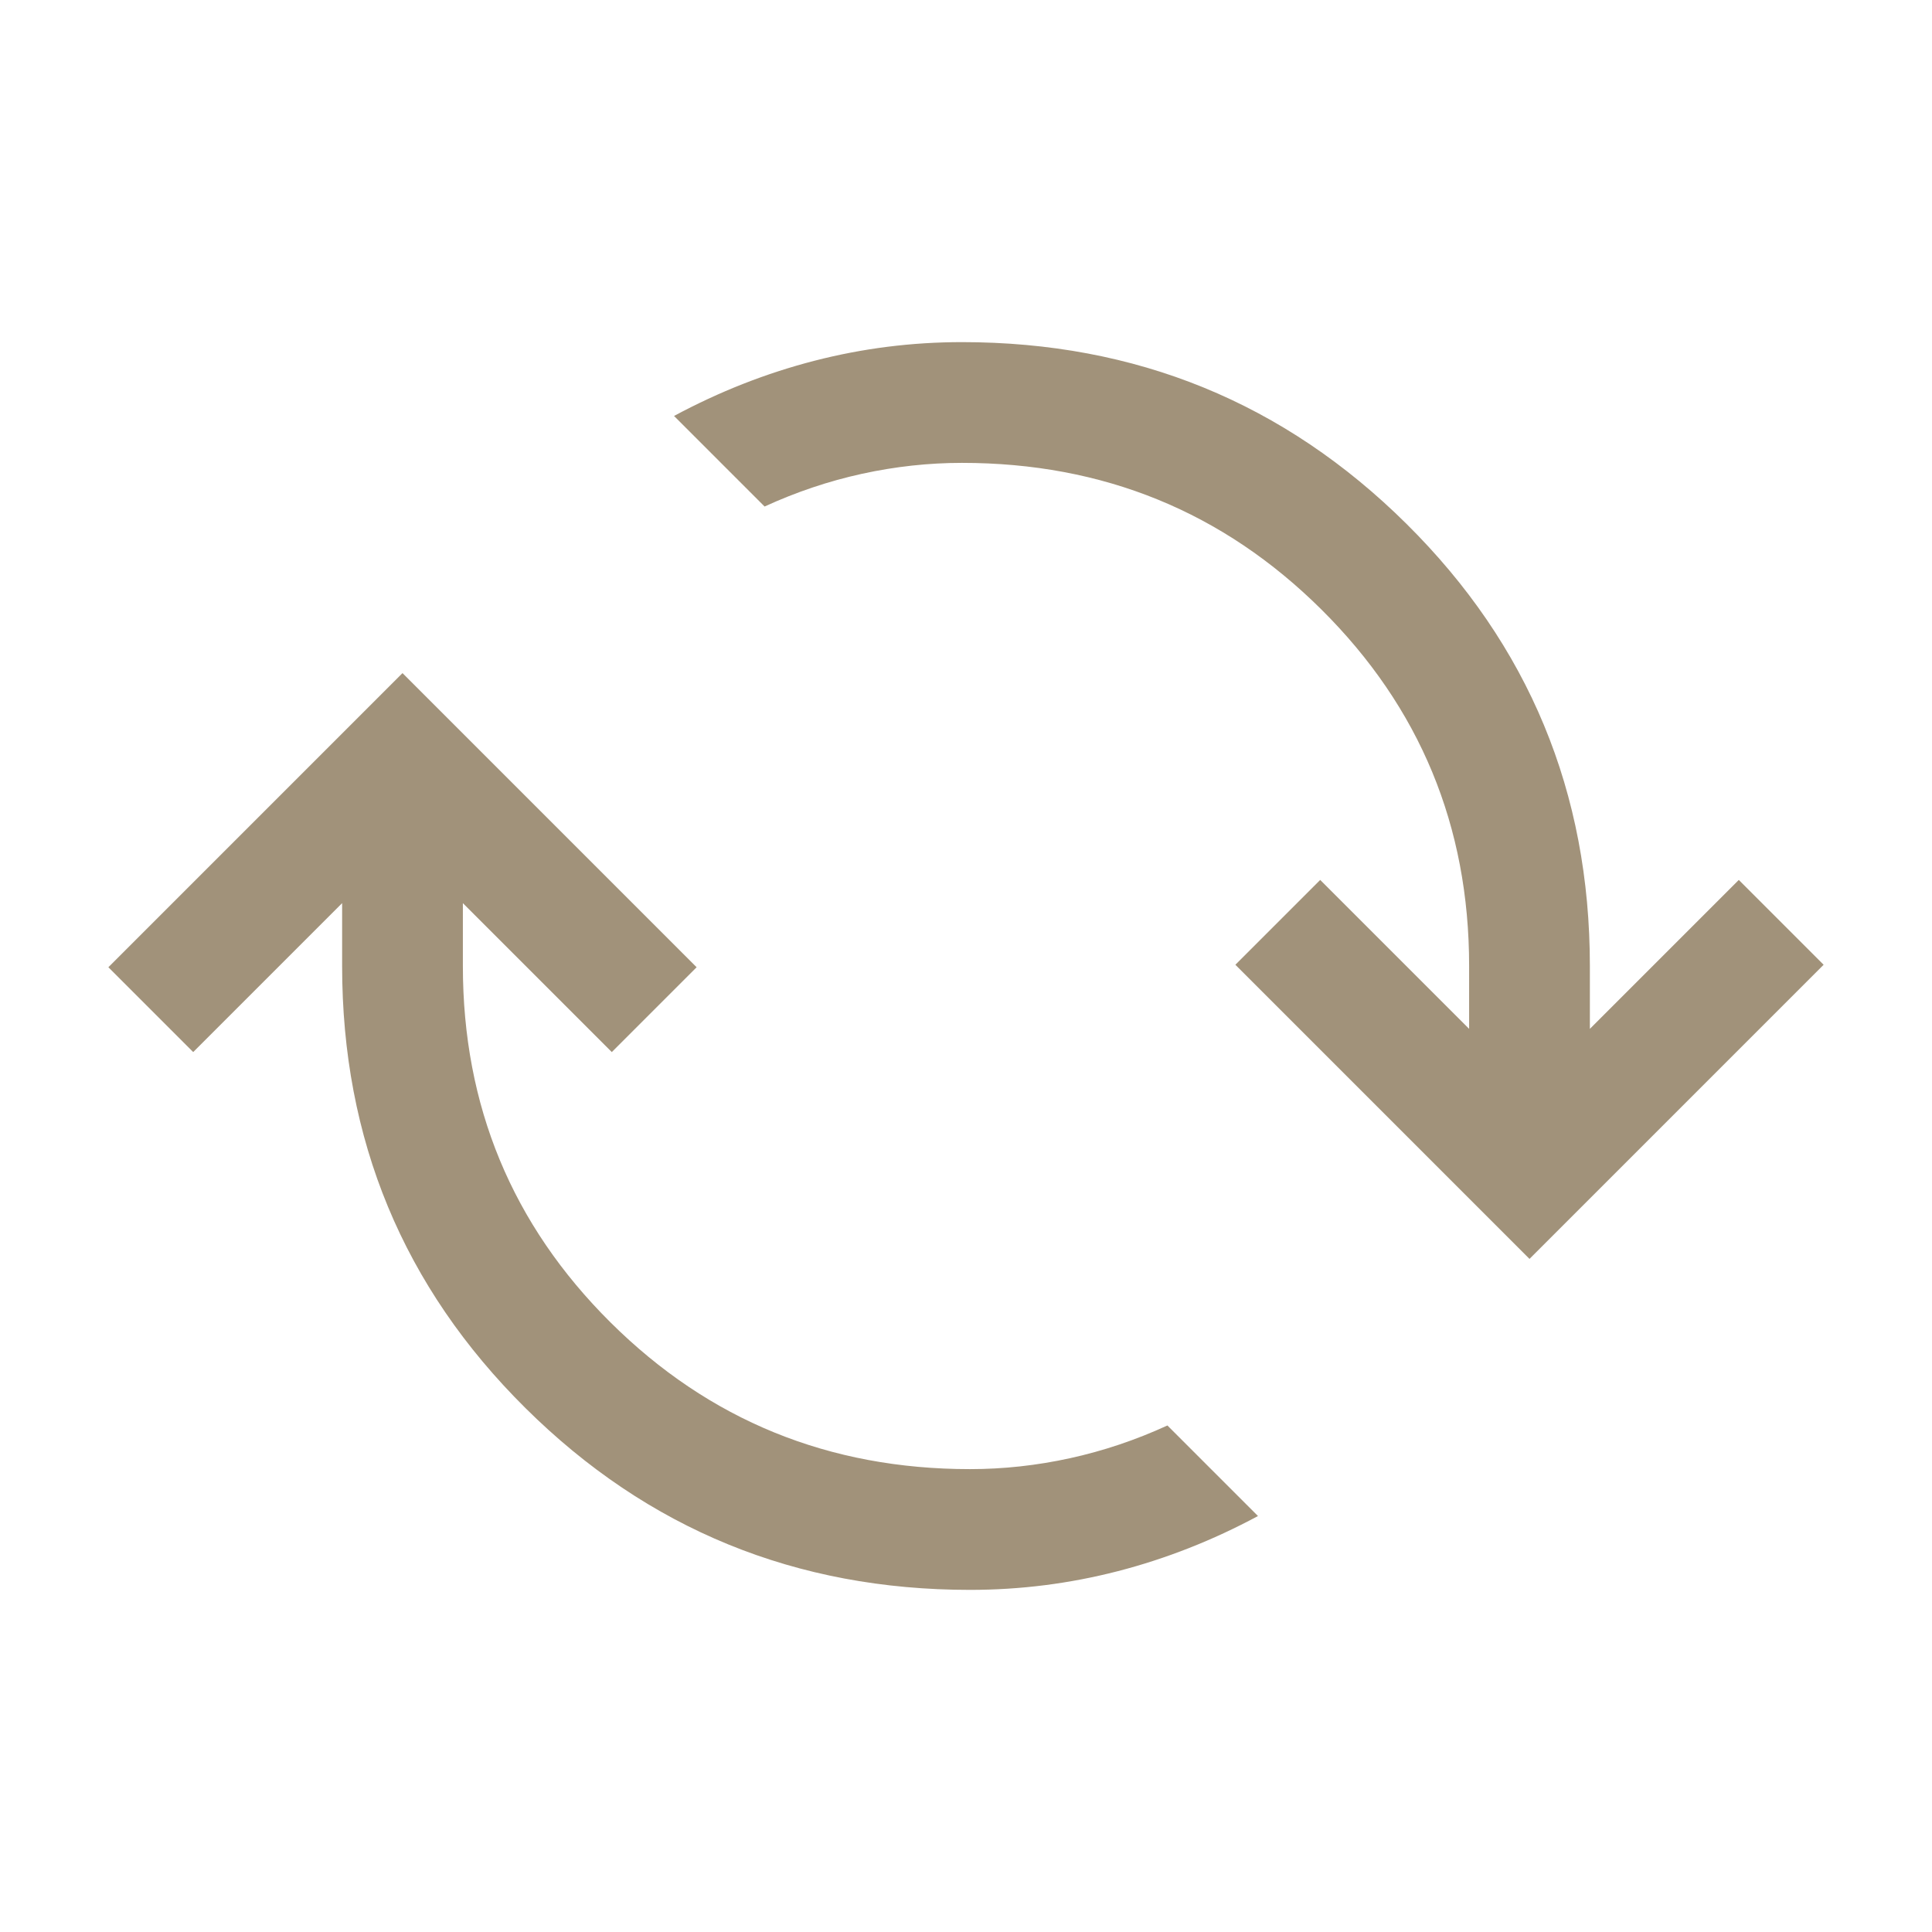 <svg xmlns="http://www.w3.org/2000/svg" height="24px" viewBox="0 -960 960 960" width="24px" fill="#A1927A"><path d="M482-170q-129.77 0-220.88-90.31Q170-350.62 170-480v-31.23l-74 74-42.15-42.15L200-625.54l146.15 146.16L304-437.23l-74-74V-480q0 104.23 73.38 177.12Q376.77-230 482-230q24.85 0 49.65-5.42 24.81-5.43 48.43-16.27l45 45q-33.77 18.15-69.73 27.42Q519.38-170 482-170Zm278-164.46L613.85-480.62 656-522.77l74 74V-480q0-104.23-73.38-177.12Q583.23-730 478-730q-24.85 0-49.65 5.42-24.81 5.43-48.43 16.27l-45-45q33.77-18.15 69.73-27.42Q440.62-790 478-790q129.77 0 220.88 90.31Q790-609.38 790-480v31.23l74-74 42.15 42.15L760-334.46Z"/></svg>
